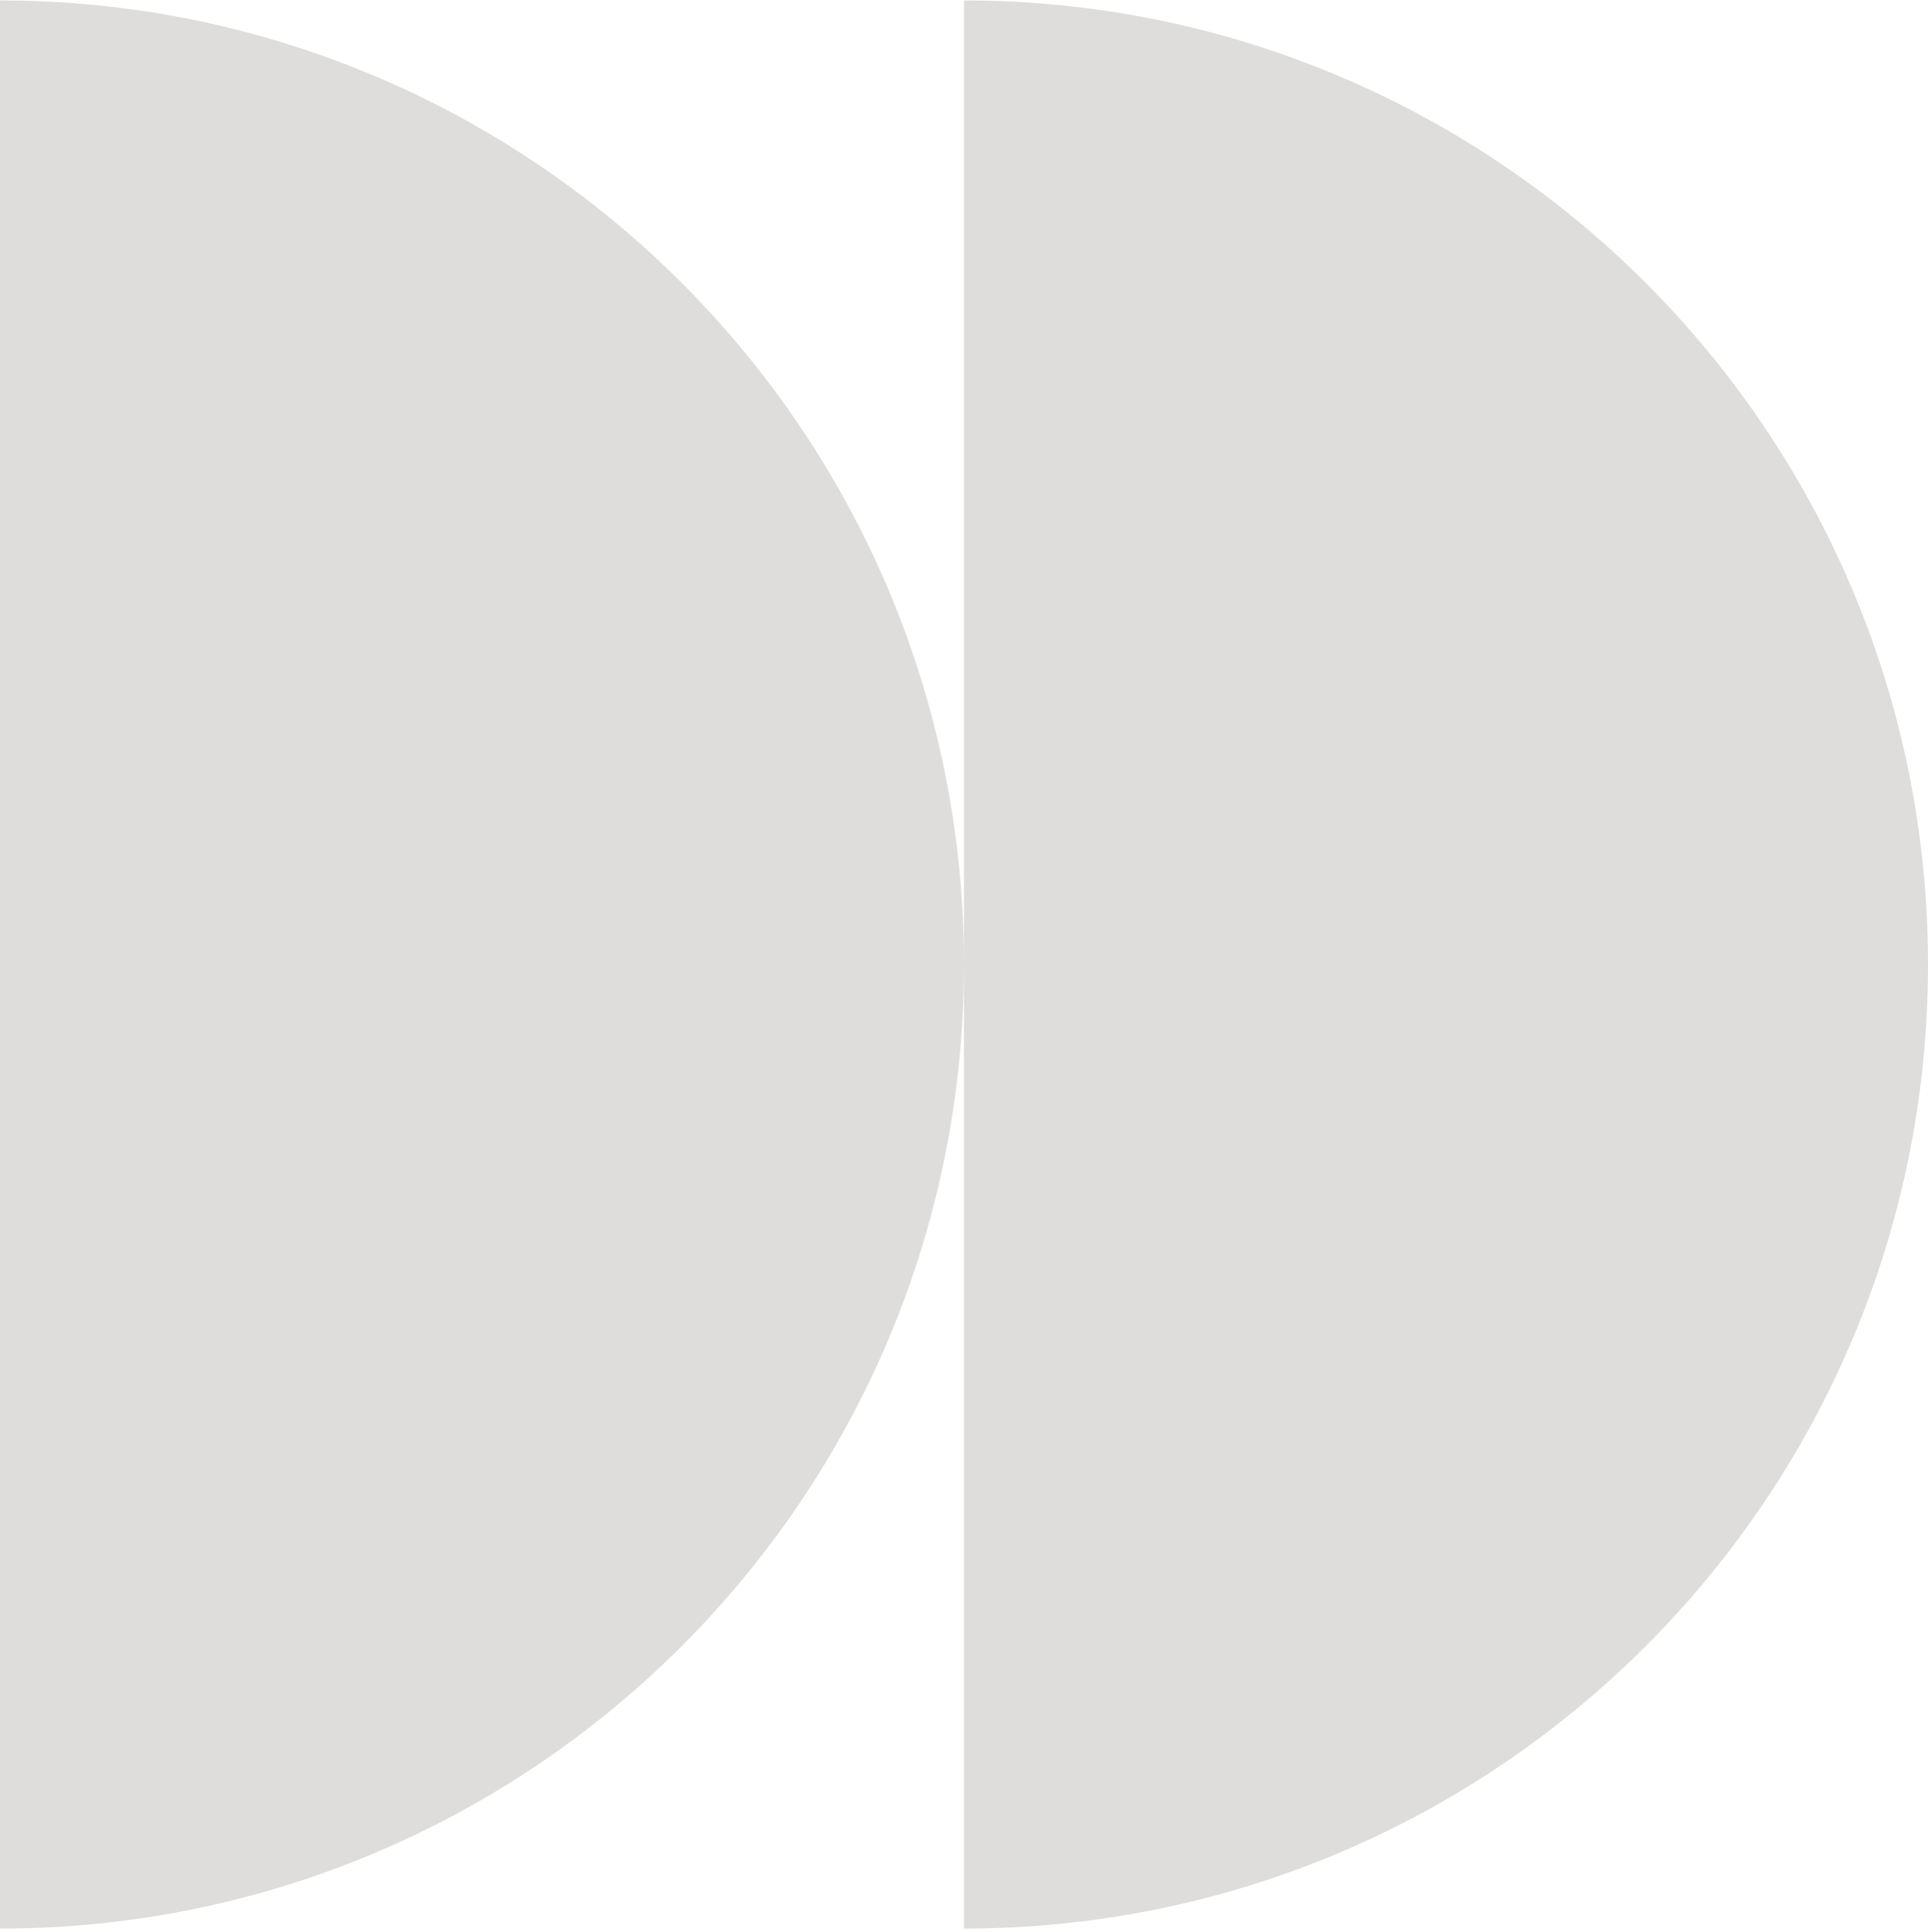 <svg xmlns="http://www.w3.org/2000/svg" width="518" height="519" viewBox="0 0 518 519" fill="none"><g opacity="0.2"><path d="M0 518.117C143.042 518.117 259 402.159 259 259.117C259 116.075 143.042 0.117 0 0.117V518.117Z" fill="#5D554A"></path><path d="M259 518.117C402.042 518.117 518 402.159 518 259.117C518 116.075 402.042 0.117 259 0.117V518.117Z" fill="#5D554A"></path></g></svg>